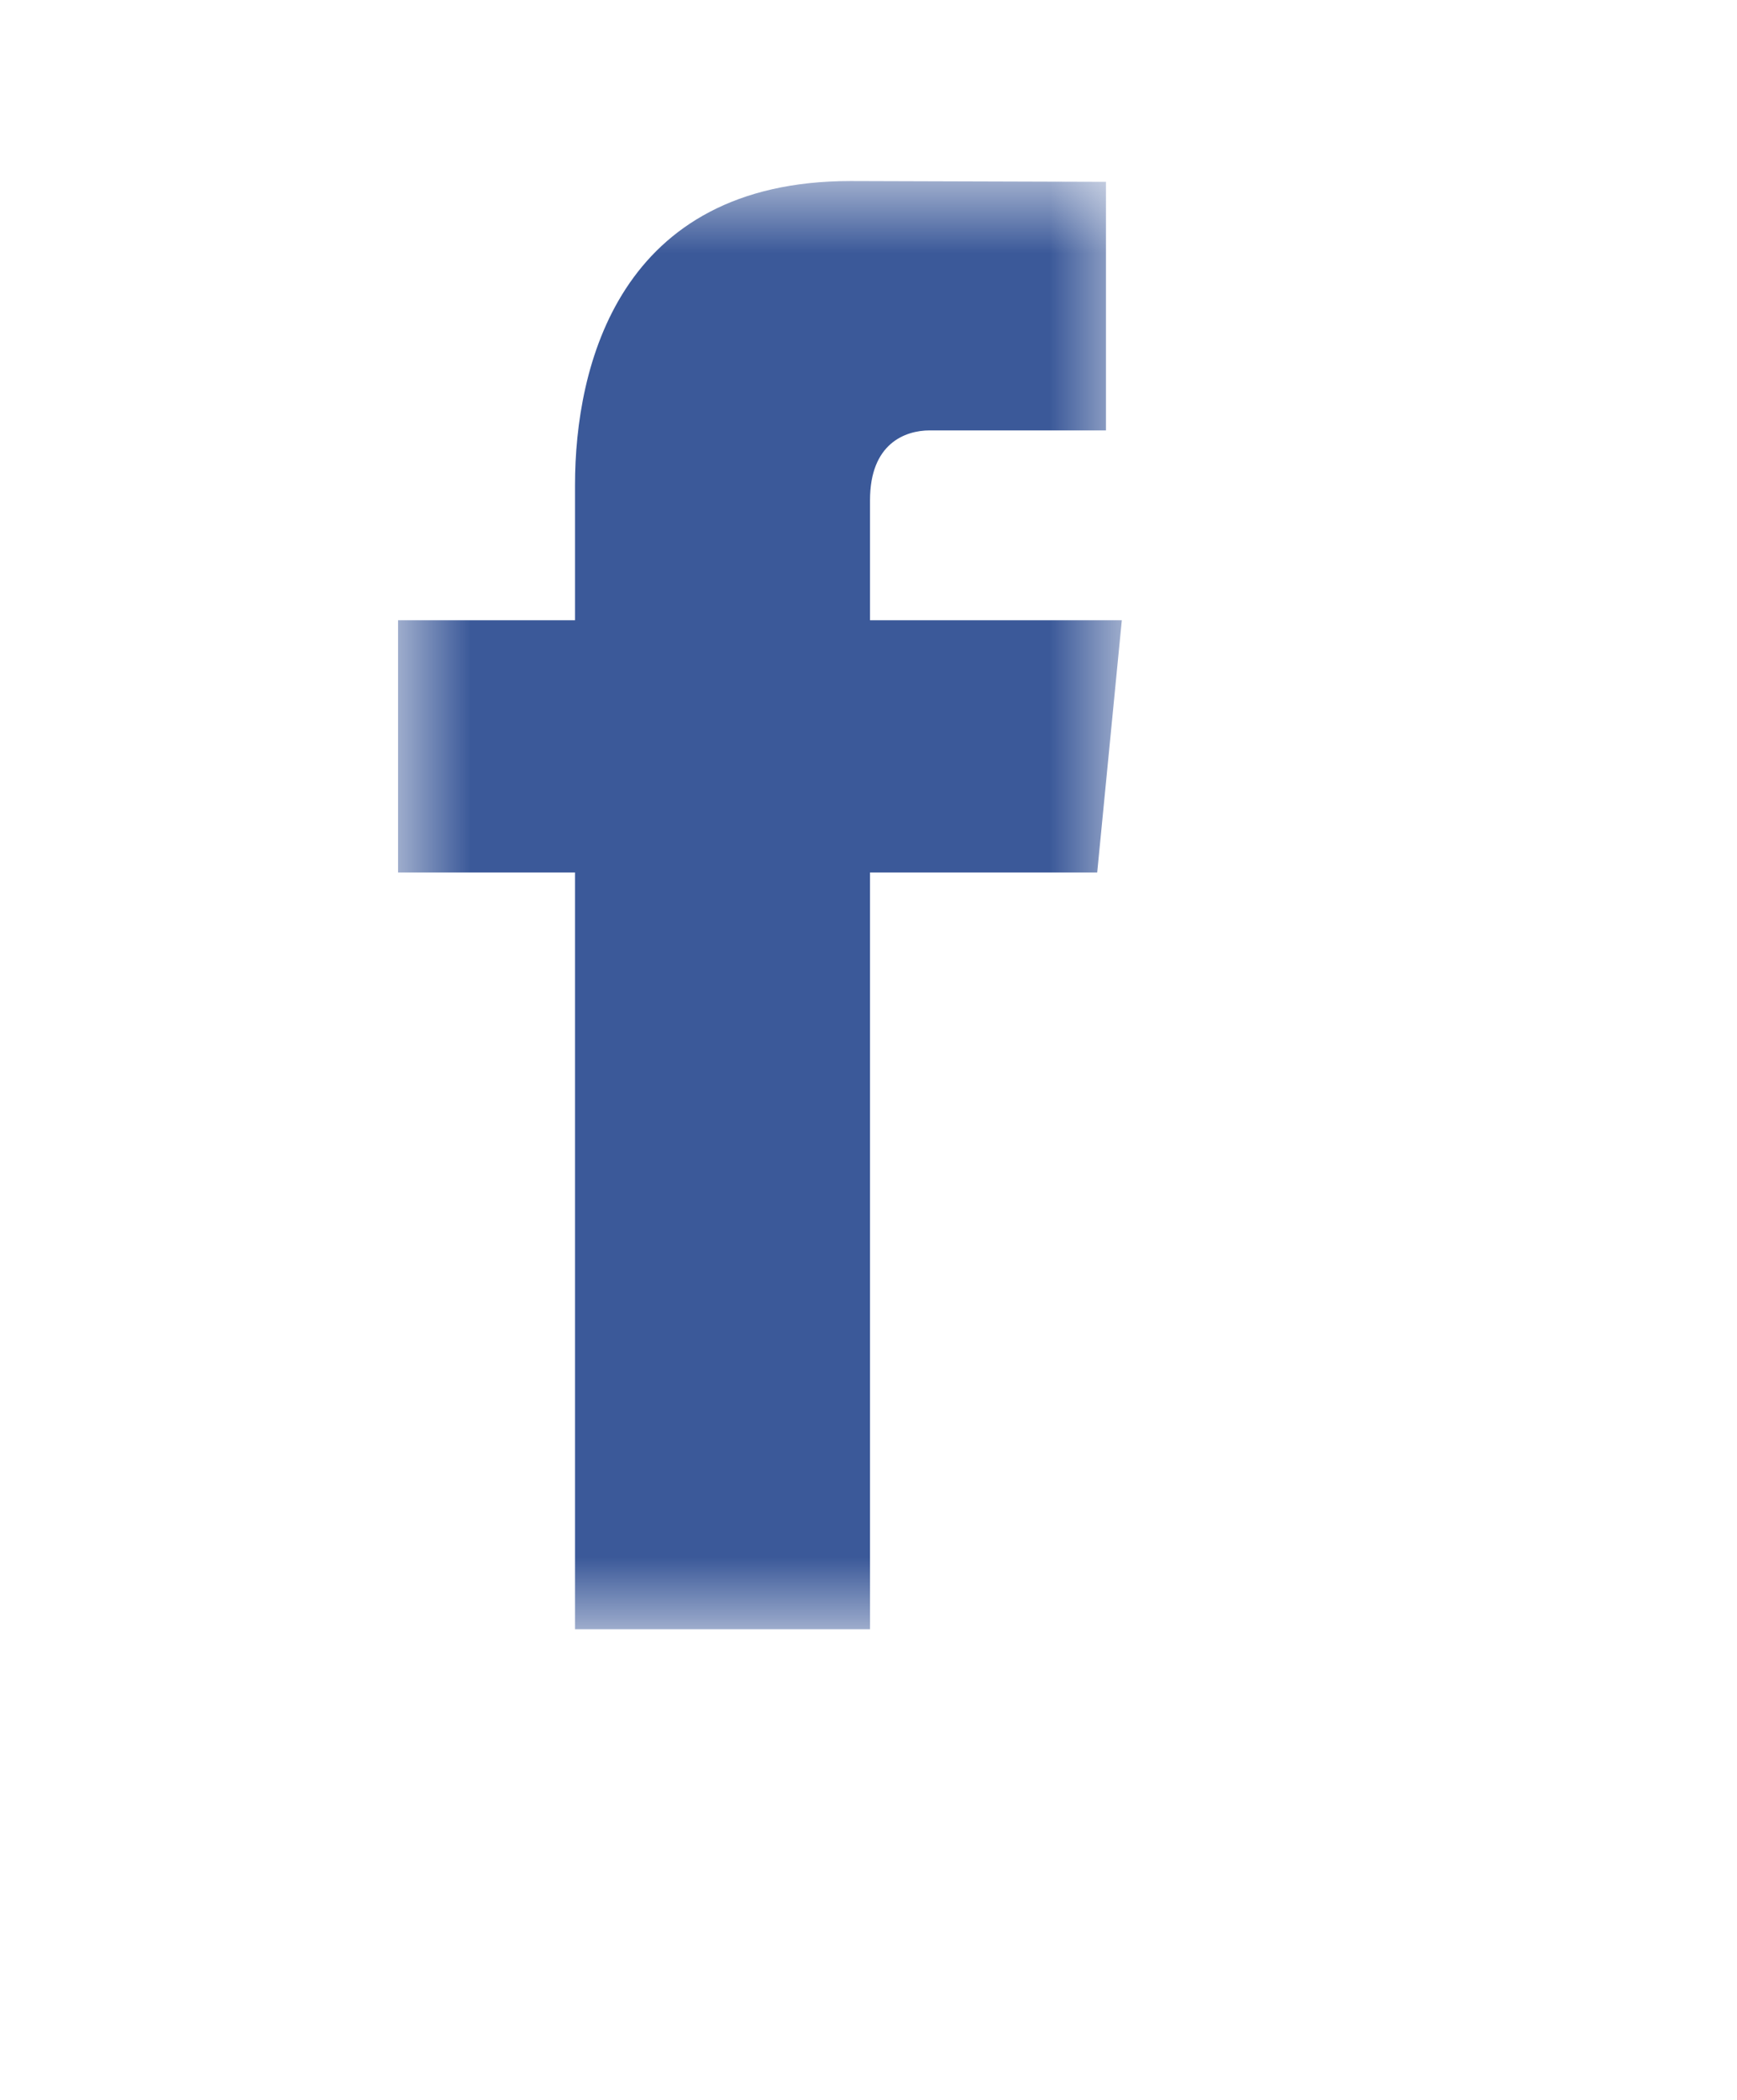 <svg width="24" height="29" viewBox="0 0 24 29" fill="none" xmlns="http://www.w3.org/2000/svg">
<g clip-path="url(#clip0_481_19936)">
<mask id="mask0_481_19936" style="mask-type:luminance" maskUnits="userSpaceOnUse" x="5" y="2" width="11" height="21">
<path d="M5.5 2.5H15.5V22.5H5.5V2.5Z" fill="white"/>
</mask>
<g mask="url(#mask0_481_19936)">
<path fill-rule="evenodd" clip-rule="evenodd" d="M15.5 8.566H12.021V6.906C12.021 6.126 12.505 5.944 12.846 5.944H15.281V2.511L11.753 2.5C8.552 2.5 7.945 5.059 7.945 6.697V8.566H5.5V12.049H7.945V22.5H12.021V12.049H15.16L15.5 8.566Z" fill="#3B5999"/>
</g>
</g>
<defs>
<clipPath id="clip0_481_19936">
<rect width="24" height="24" fill="white"/>
</clipPath>
</defs>
</svg>
